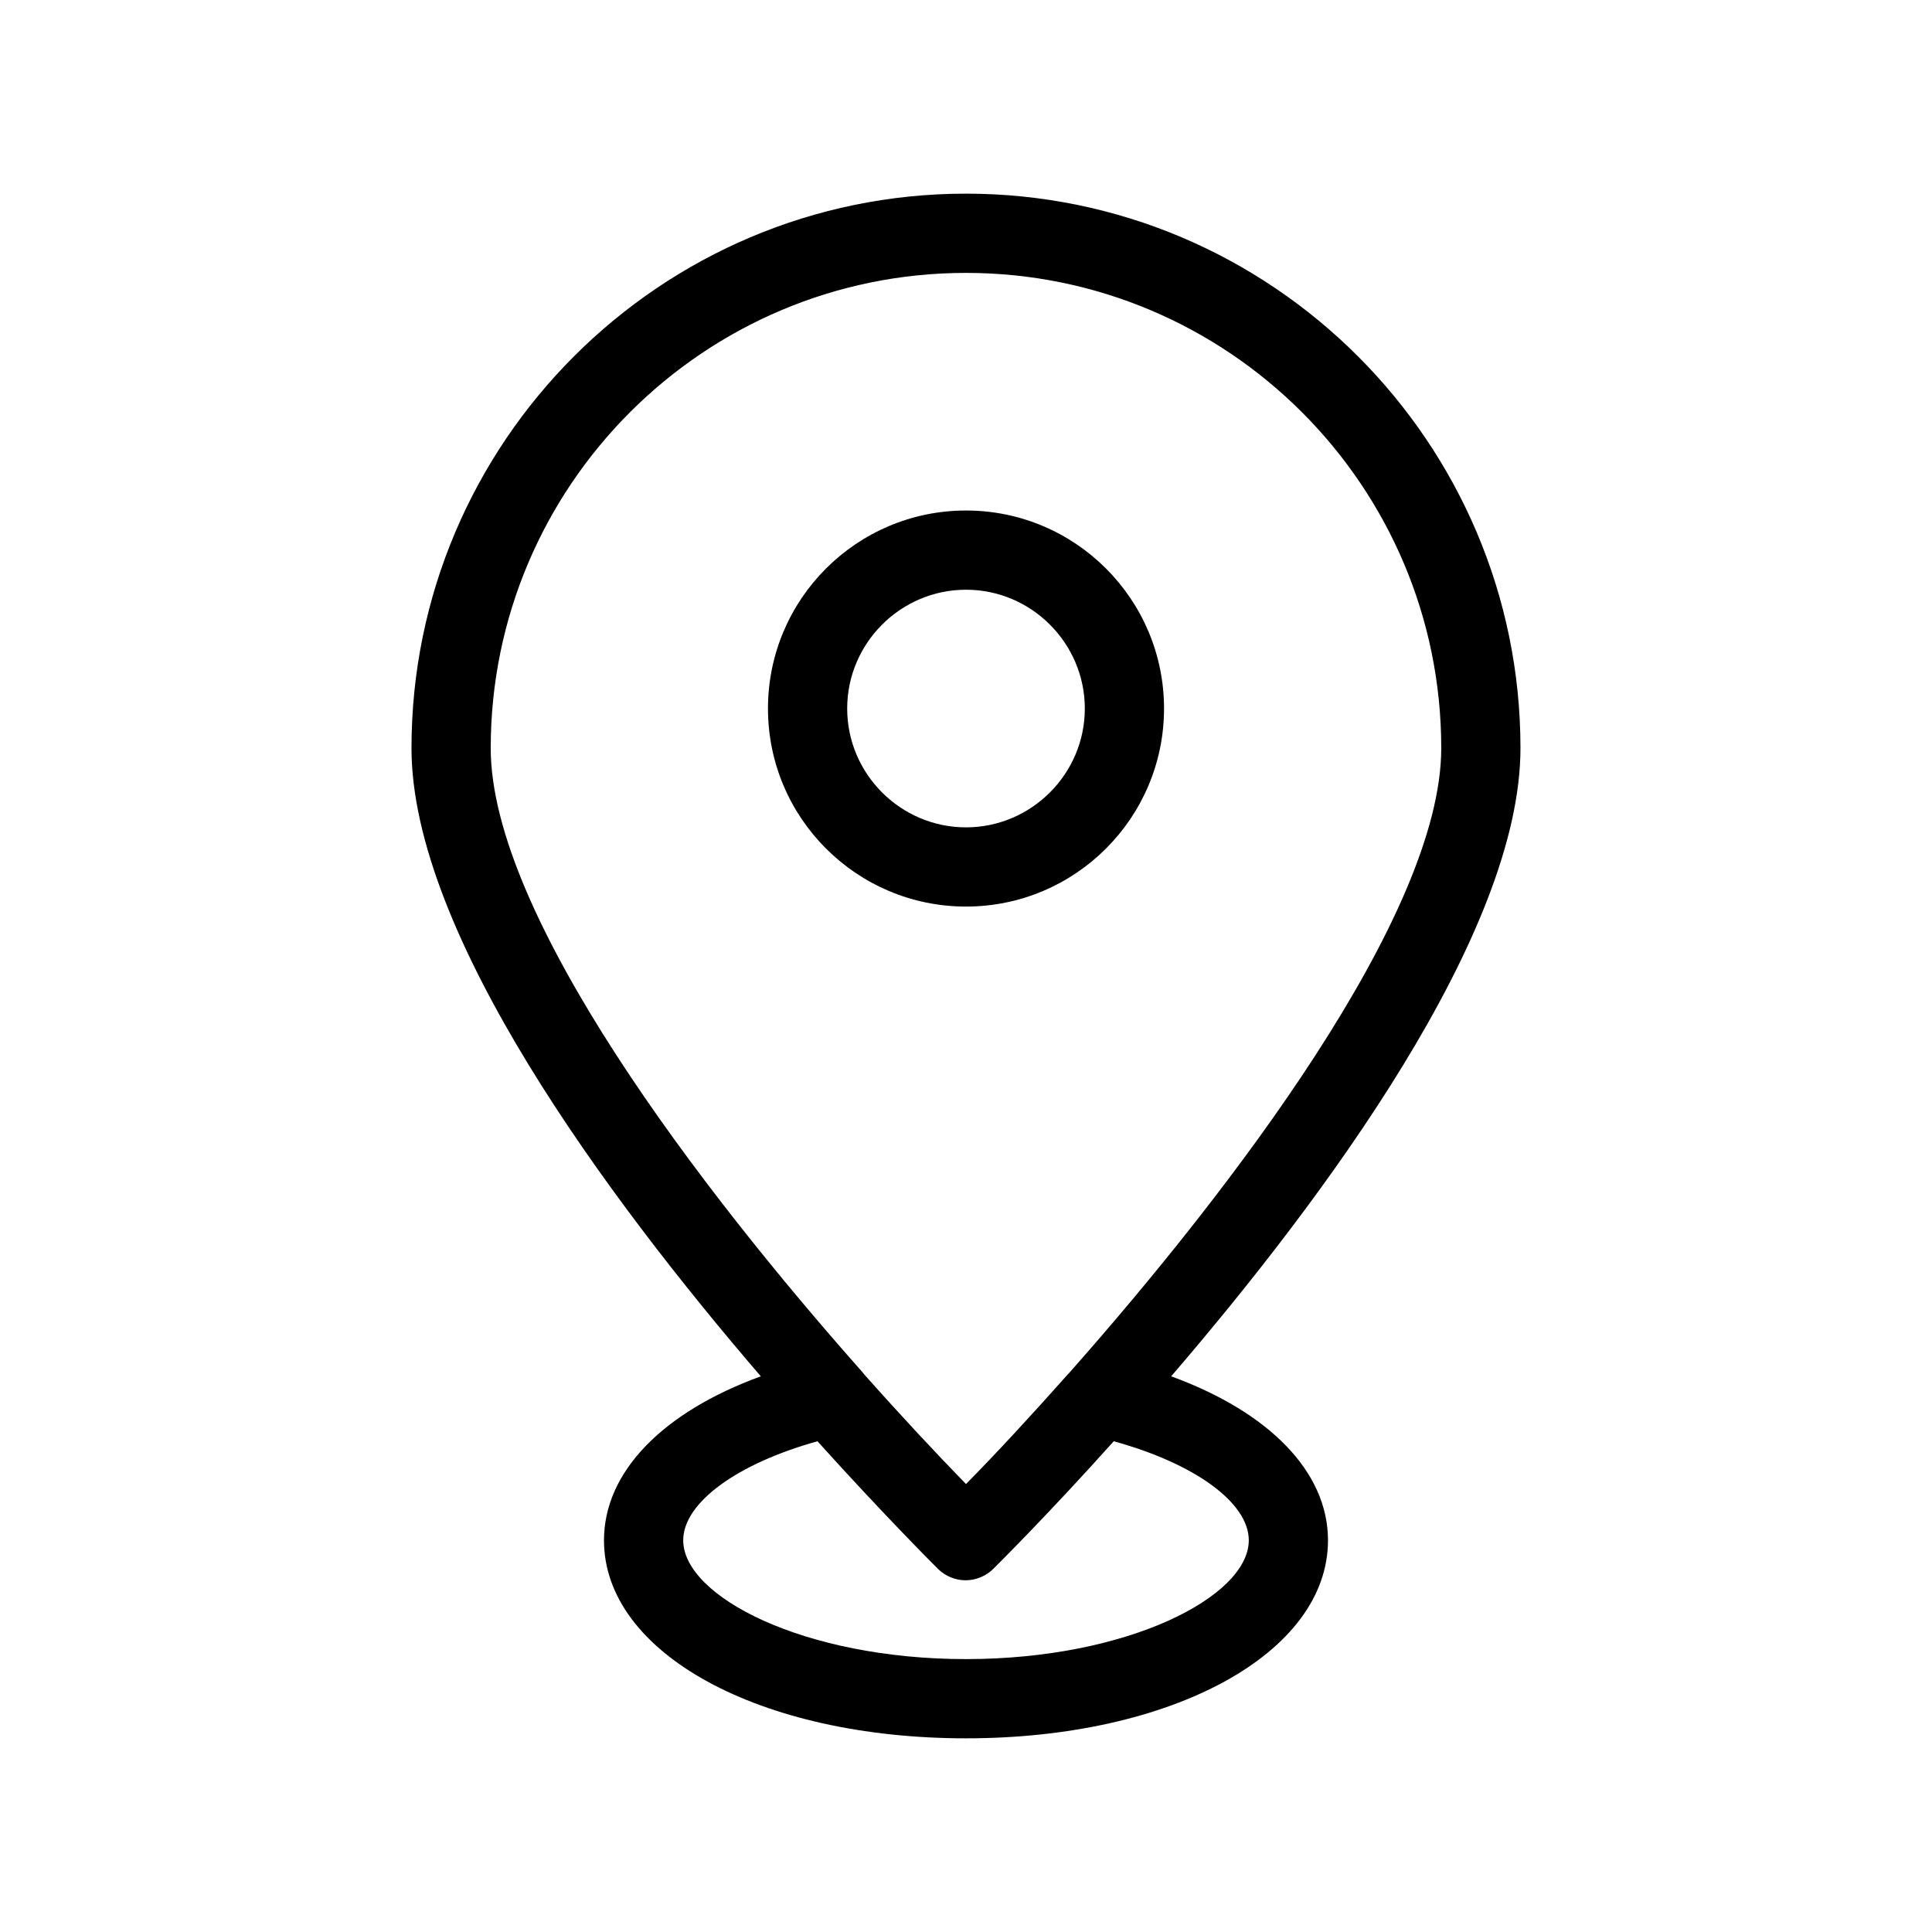 <?xml version="1.0" encoding="UTF-8"?>
<!-- Uploaded to: SVG Repo, www.svgrepo.com, Generator: SVG Repo Mixer Tools -->
<svg fill="#000000" width="800px" height="800px" version="1.1" viewBox="144 144 512 512" xmlns="http://www.w3.org/2000/svg">
 <g>
  <path d="m400 195.32c-81.031 0-146.95 65.914-146.95 146.95 0 49.121 51.957 119.23 92.574 166.47-25.926 9.445-41.562 25.297-41.562 43.453 0 29.914 41.25 52.48 95.934 52.48s95.934-22.566 95.934-52.48c0-18.156-15.641-34.008-41.562-43.453 40.617-47.234 92.57-117.35 92.57-166.47 0-81.027-65.914-146.95-146.94-146.95zm74.941 356.87c0 14.906-32.012 31.488-74.941 31.488s-74.941-16.582-74.941-31.488c0-9.973 14.379-20.363 35.582-26.238 17.32 19.207 30.23 32.117 31.906 33.797 1.996 1.996 4.723 3.043 7.348 3.043s5.352-1.051 7.348-3.043c1.68-1.68 14.59-14.484 31.906-33.797 21.414 5.875 35.793 16.266 35.793 26.238zm-47.547-44.398-0.316 0.316c-10.078 11.336-19.312 21.309-27.078 29.18-7.766-7.977-17.109-17.949-27.078-29.18-0.105-0.105-0.211-0.316-0.316-0.418-43.035-48.496-98.559-121.23-98.559-165.42 0-69.484 56.469-125.95 125.95-125.95s125.95 56.469 125.95 125.95c-0.004 44.188-55.633 117.03-98.559 165.52z"/>
  <path d="m400 279.29c-28.969 0-52.48 23.512-52.48 52.48s23.512 52.48 52.48 52.48 52.48-23.512 52.48-52.48-23.512-52.48-52.48-52.48zm0 83.969c-17.32 0-31.488-14.168-31.488-31.488 0-17.32 14.168-31.488 31.488-31.488s31.488 14.168 31.488 31.488c0 17.32-14.172 31.488-31.488 31.488z"/>
 </g>
</svg>